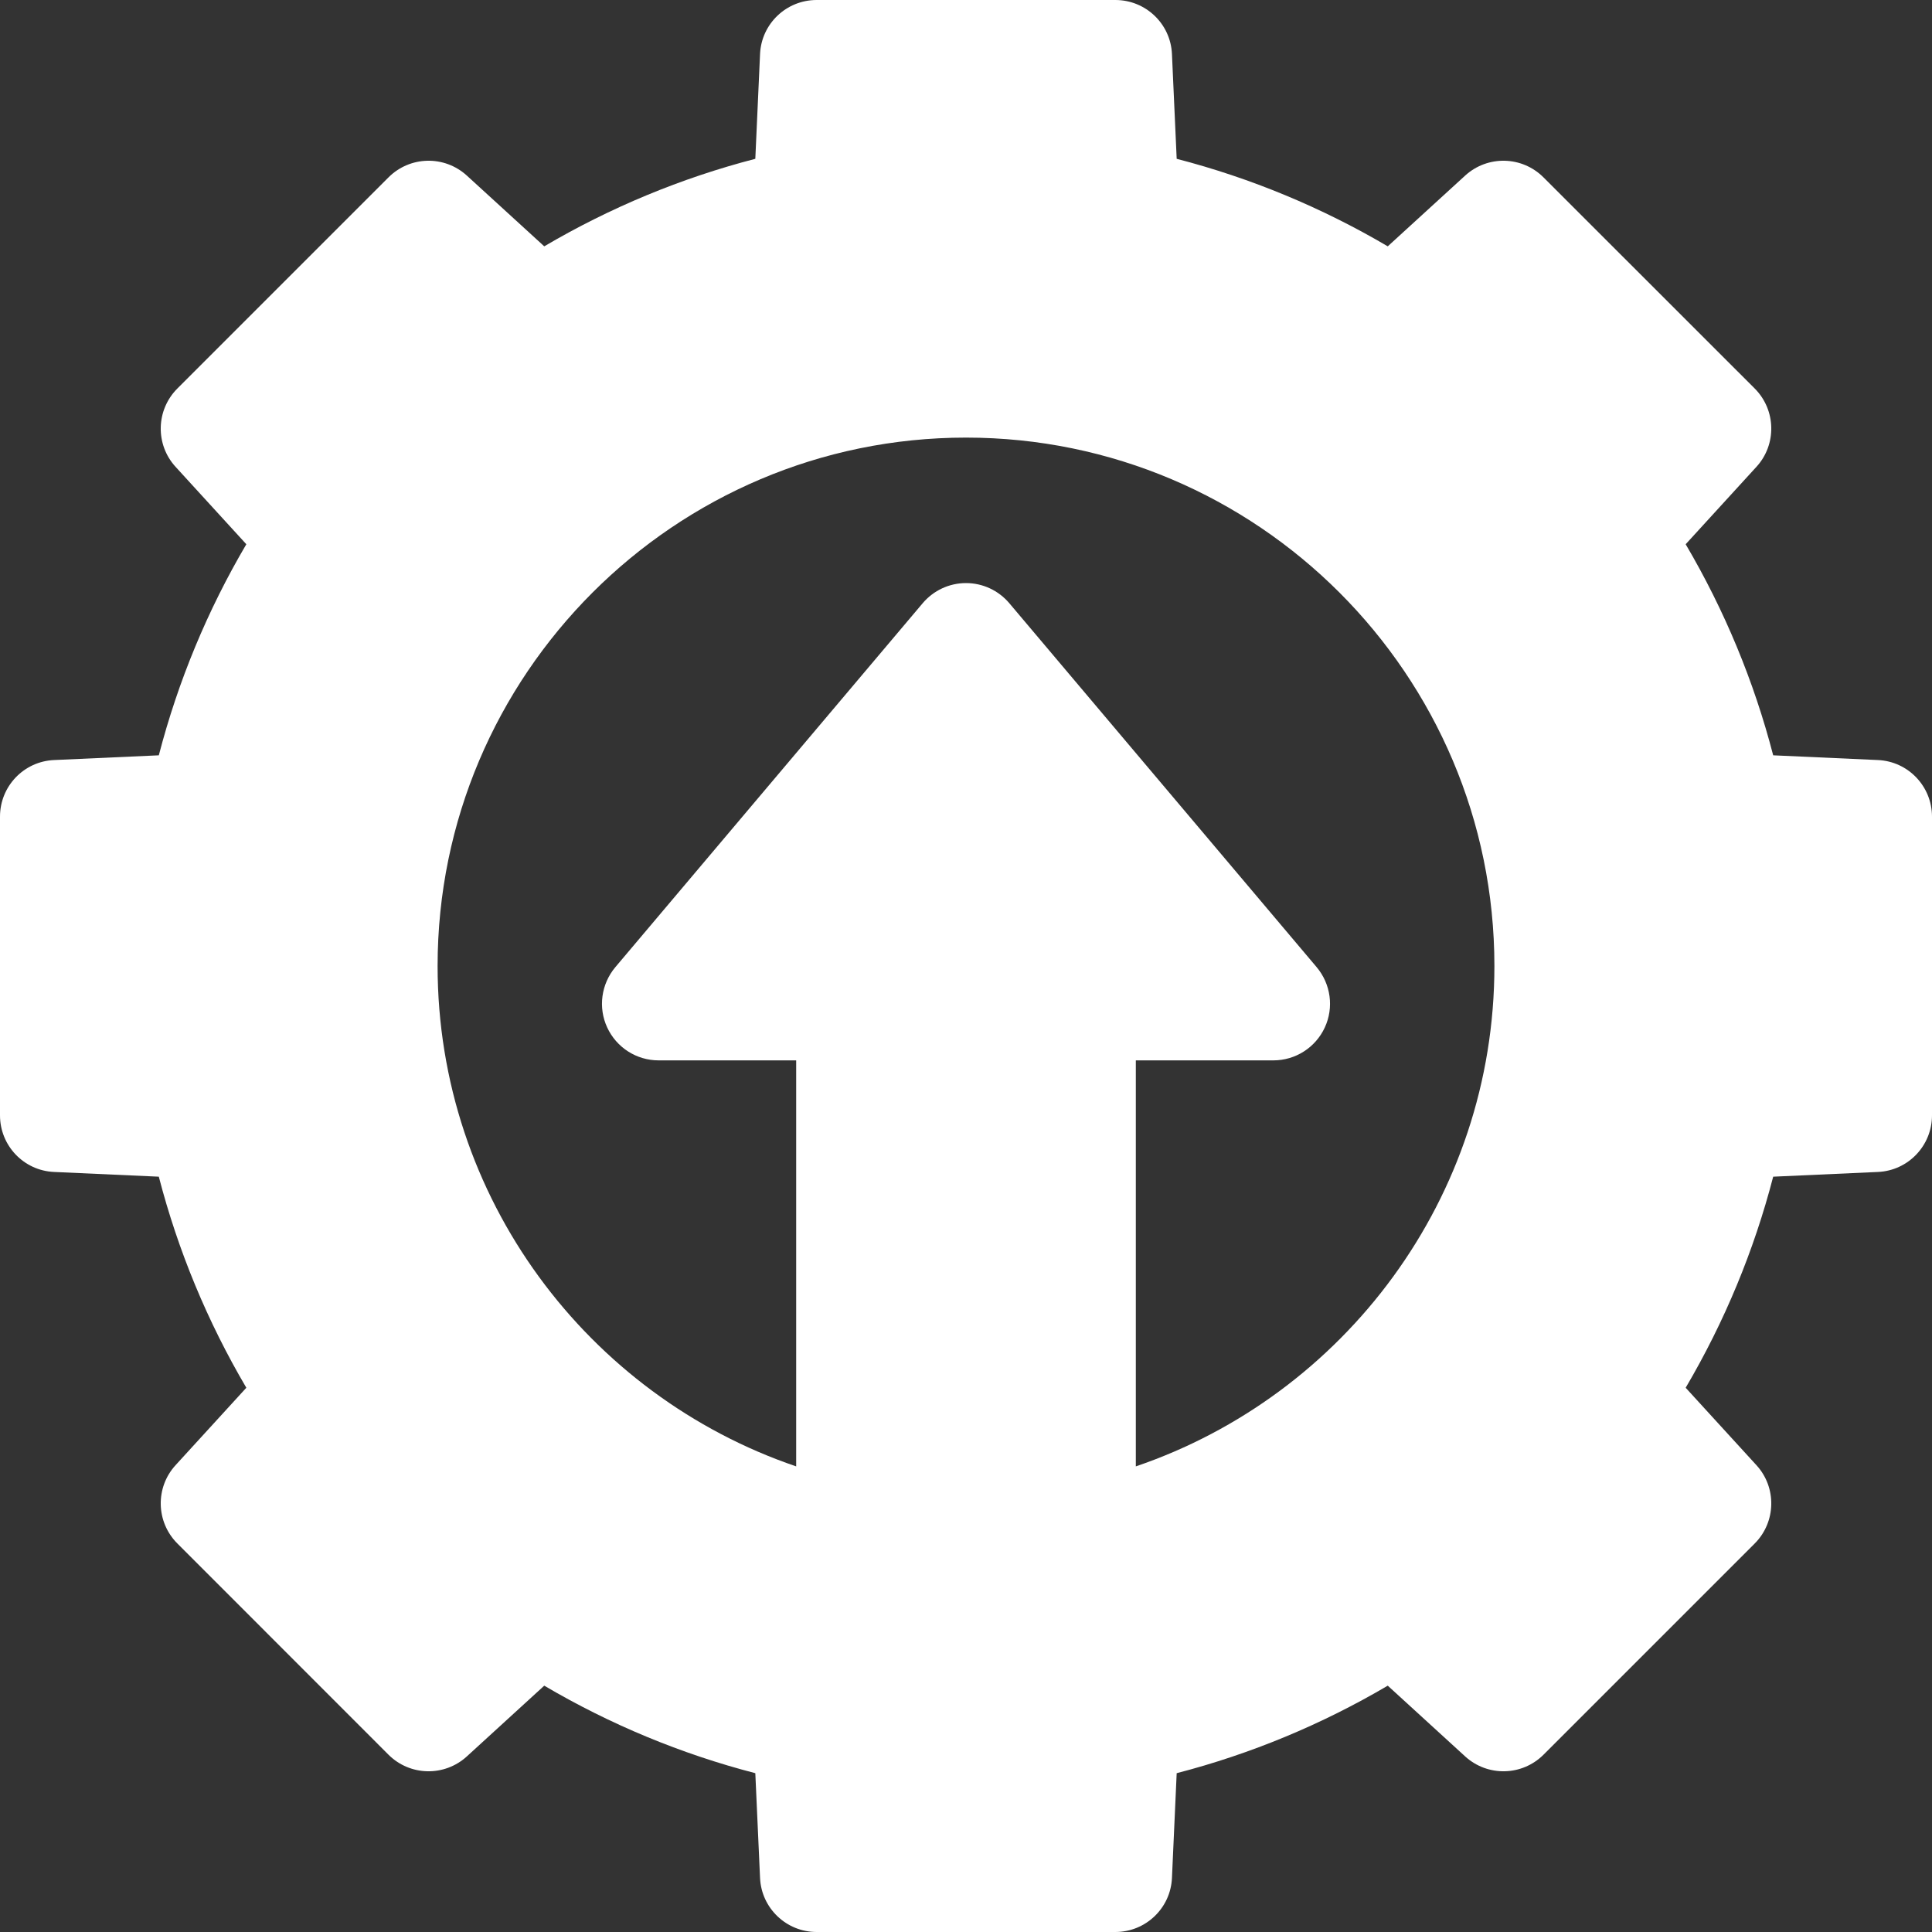 <svg width="20" height="20" viewBox="0 0 20 20" fill="none" xmlns="http://www.w3.org/2000/svg">
<rect x="0" y="0" width="20" height="20" fill="#333333" stroke="none"/>
<g clip-path="url(#clip0_1588_1678)">
<path d="M19.441 7.868L18.356 7.819C18.157 7.052 17.852 6.317 17.45 5.634L18.183 4.832C18.394 4.601 18.386 4.244 18.165 4.022L15.978 1.836C15.756 1.614 15.4 1.606 15.168 1.817L14.366 2.55C13.683 2.148 12.948 1.843 12.181 1.644L12.132 0.559C12.118 0.246 11.86 0 11.546 0H8.454C8.14 0 7.882 0.246 7.868 0.559L7.819 1.644C7.052 1.843 6.317 2.148 5.634 2.55L4.832 1.817C4.6 1.606 4.244 1.614 4.022 1.836L1.836 4.022C1.614 4.244 1.606 4.601 1.817 4.832L2.55 5.634C2.148 6.317 1.843 7.052 1.644 7.819L0.559 7.868C0.246 7.882 0 8.14 0 8.454V11.546C0 11.86 0.246 12.118 0.559 12.132L1.644 12.181C1.843 12.948 2.148 13.683 2.55 14.366L1.817 15.168C1.606 15.399 1.614 15.756 1.836 15.978L4.022 18.165C4.244 18.386 4.6 18.394 4.832 18.183L5.634 17.45C6.317 17.852 7.052 18.157 7.819 18.356L7.868 19.441C7.882 19.753 8.14 20 8.454 20H11.546C11.86 20 12.118 19.753 12.132 19.441L12.181 18.356C12.948 18.157 13.683 17.852 14.366 17.45L15.168 18.183C15.4 18.394 15.756 18.386 15.978 18.165L18.165 15.978C18.386 15.756 18.394 15.399 18.183 15.168L17.45 14.366C17.852 13.683 18.157 12.948 18.356 12.181L19.441 12.132C19.753 12.118 20 11.86 20 11.546V8.454C20 8.14 19.753 7.882 19.441 7.868ZM11.758 15.18V10.977H13.182C13.411 10.977 13.618 10.844 13.714 10.637C13.81 10.431 13.777 10.187 13.63 10.012L10.448 6.244C10.336 6.112 10.173 6.036 10 6.036C9.827 6.036 9.664 6.112 9.552 6.244L6.37 10.012C6.223 10.187 6.19 10.431 6.286 10.637C6.382 10.844 6.589 10.977 6.818 10.977H8.242V15.18C6.086 14.446 4.53 12.401 4.53 10C4.53 6.984 6.984 4.53 10 4.53C13.016 4.53 15.47 6.984 15.47 10C15.47 12.401 13.914 14.446 11.758 15.18Z" fill="white"/>
</g>
<defs>
<clipPath id="clip0_1588_1678">
<rect width="20" height="20" fill="white"/>
</clipPath>
</defs>
</svg>
